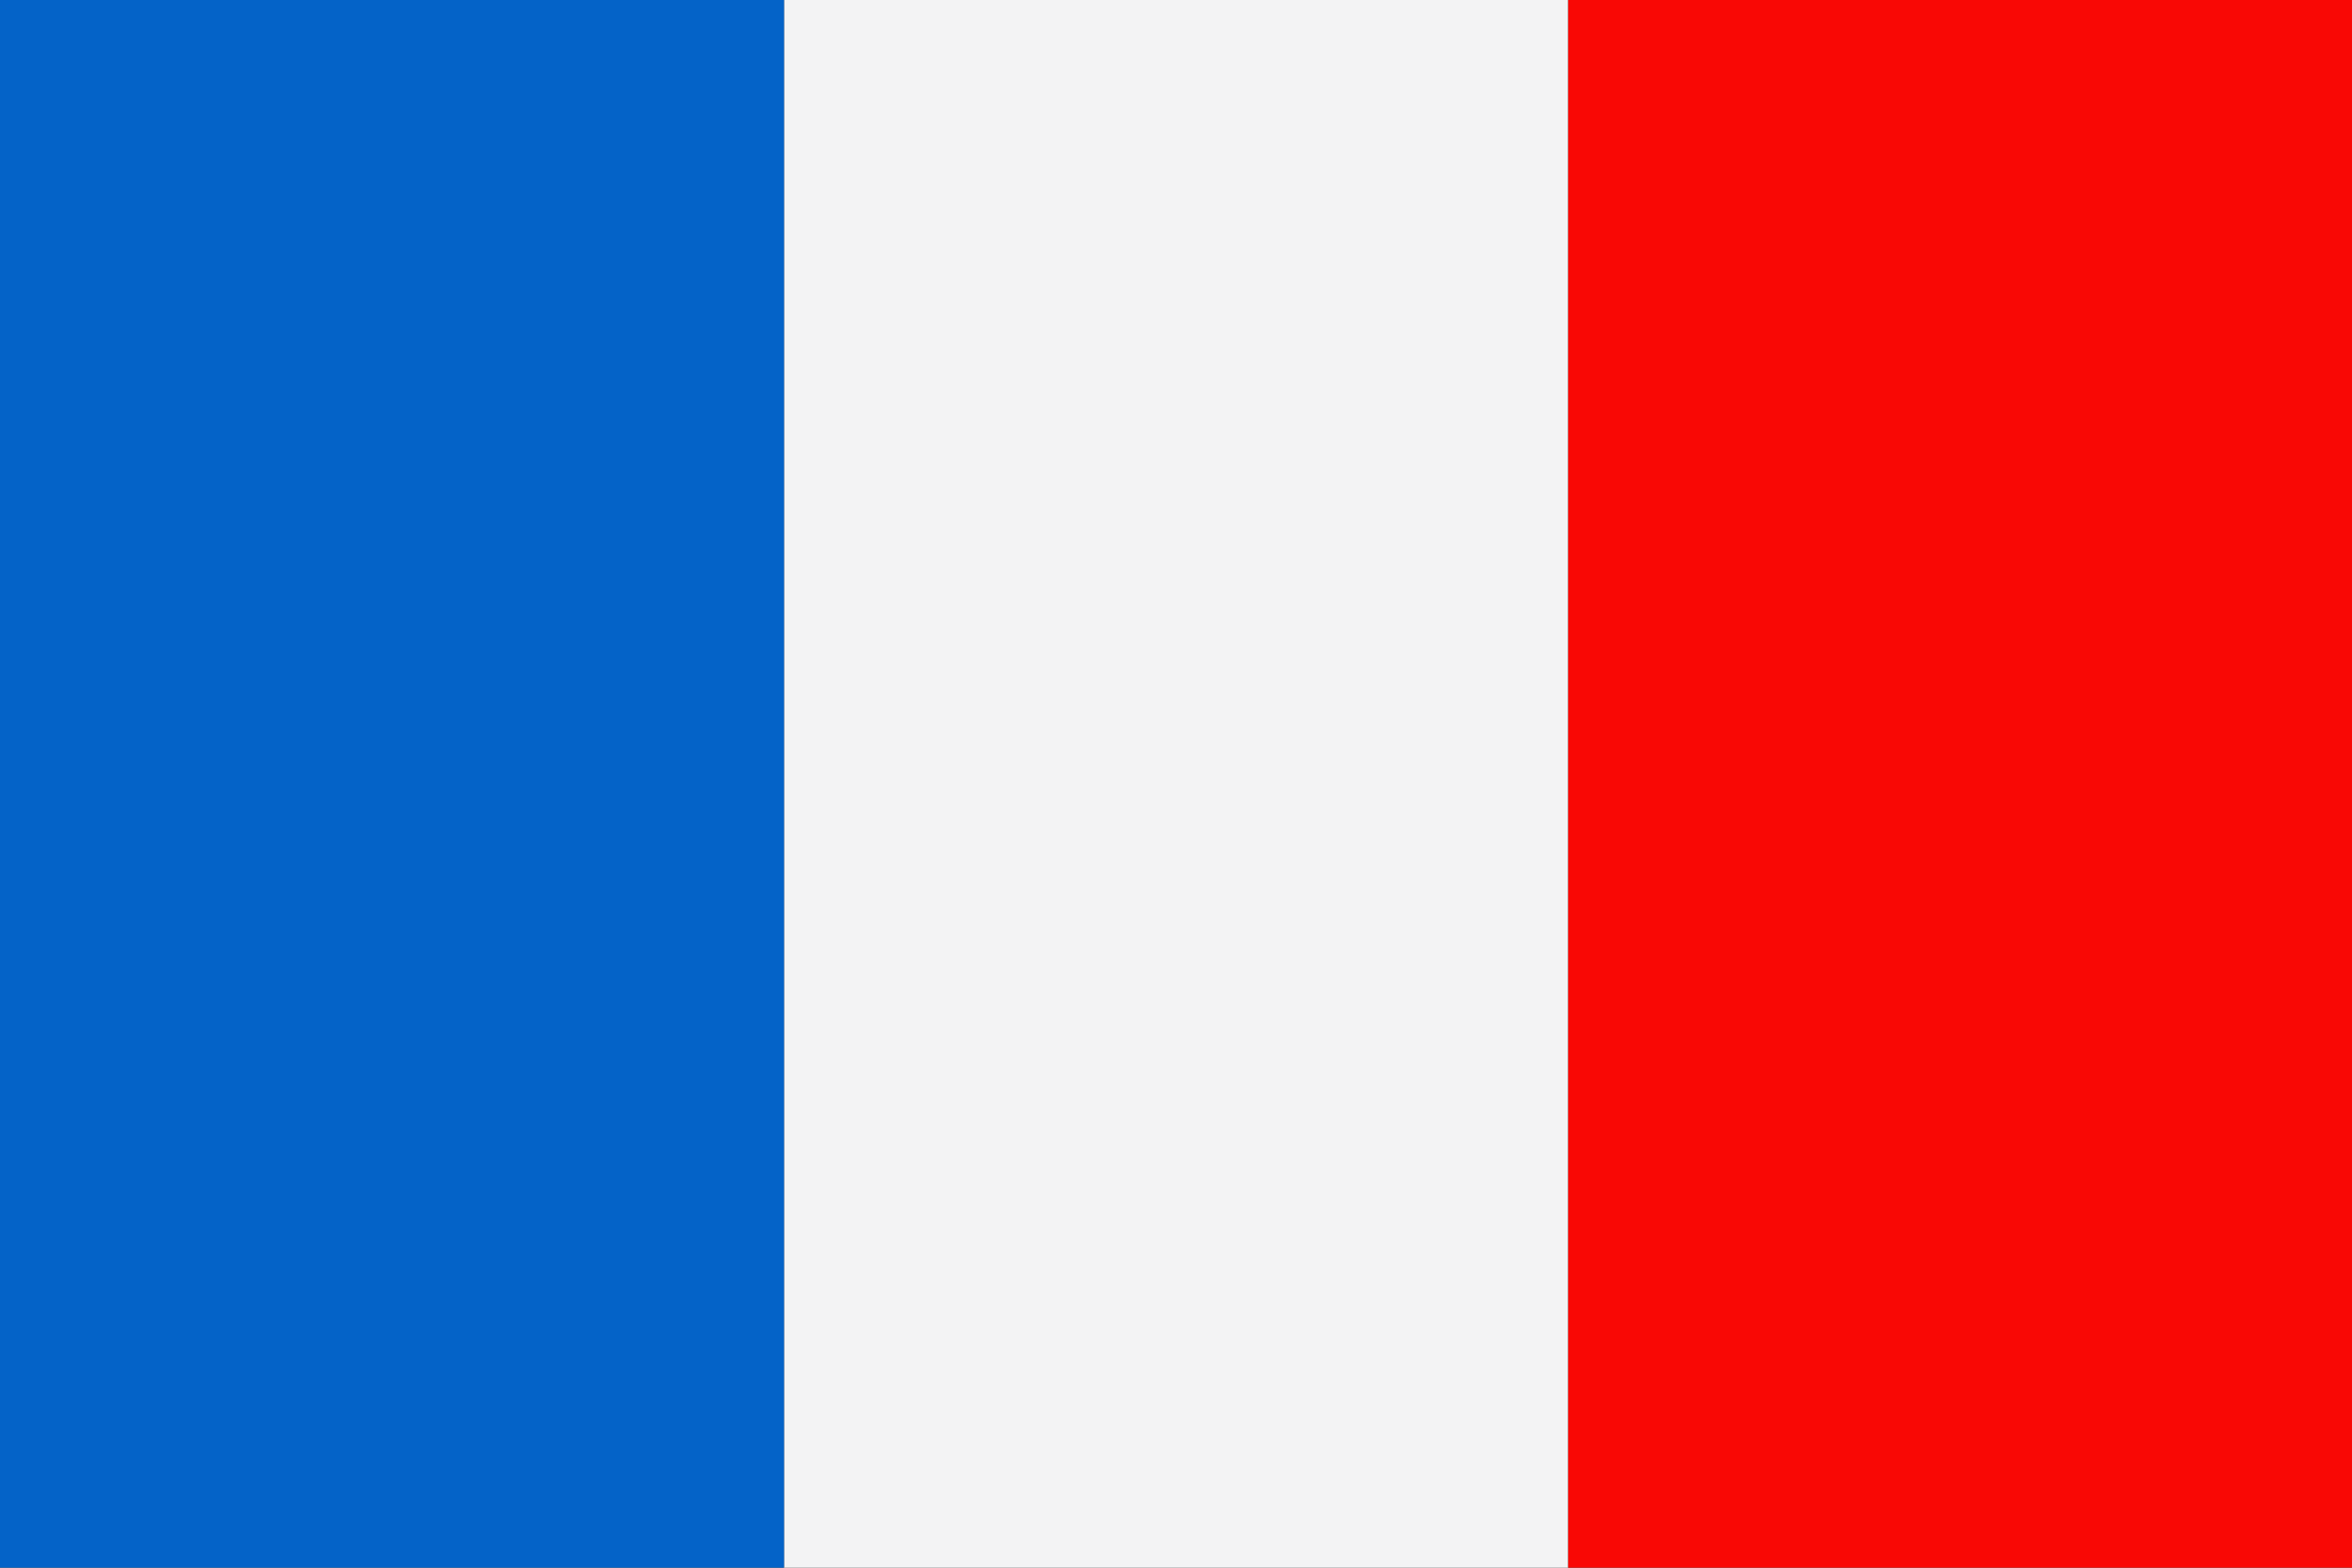 <svg xmlns="http://www.w3.org/2000/svg" width="60" height="40" viewBox="0 0 60 40">
  <rect x="0" y="0" width="60" height="40" fill="#333333" stroke="none"/>
  <defs>
    <style>
      .cls-1 {
        fill: #f90805;
      }

      .cls-1, .cls-2, .cls-3 {
        fill-rule: evenodd;
      }

      .cls-2 {
        fill: #f3f3f4;
      }

      .cls-3 {
        fill: #0463c8;
      }
    </style>
  </defs>
  <g id="France" transform="translate(-722.834 -856.952)">
    <path id="Tracé_128" data-name="Tracé 128" class="cls-1" d="M856.221,856.952v40h-20v-40Z" transform="translate(-73.386)"/>
    <path id="Tracé_129" data-name="Tracé 129" class="cls-2" d="M779.527,856.952v40h20v-40Z" transform="translate(-36.693)"/>
    <path id="Tracé_130" data-name="Tracé 130" class="cls-3" d="M742.834,856.952v40h-20v-40Z" transform="translate(0)"/>
  </g>
</svg>
